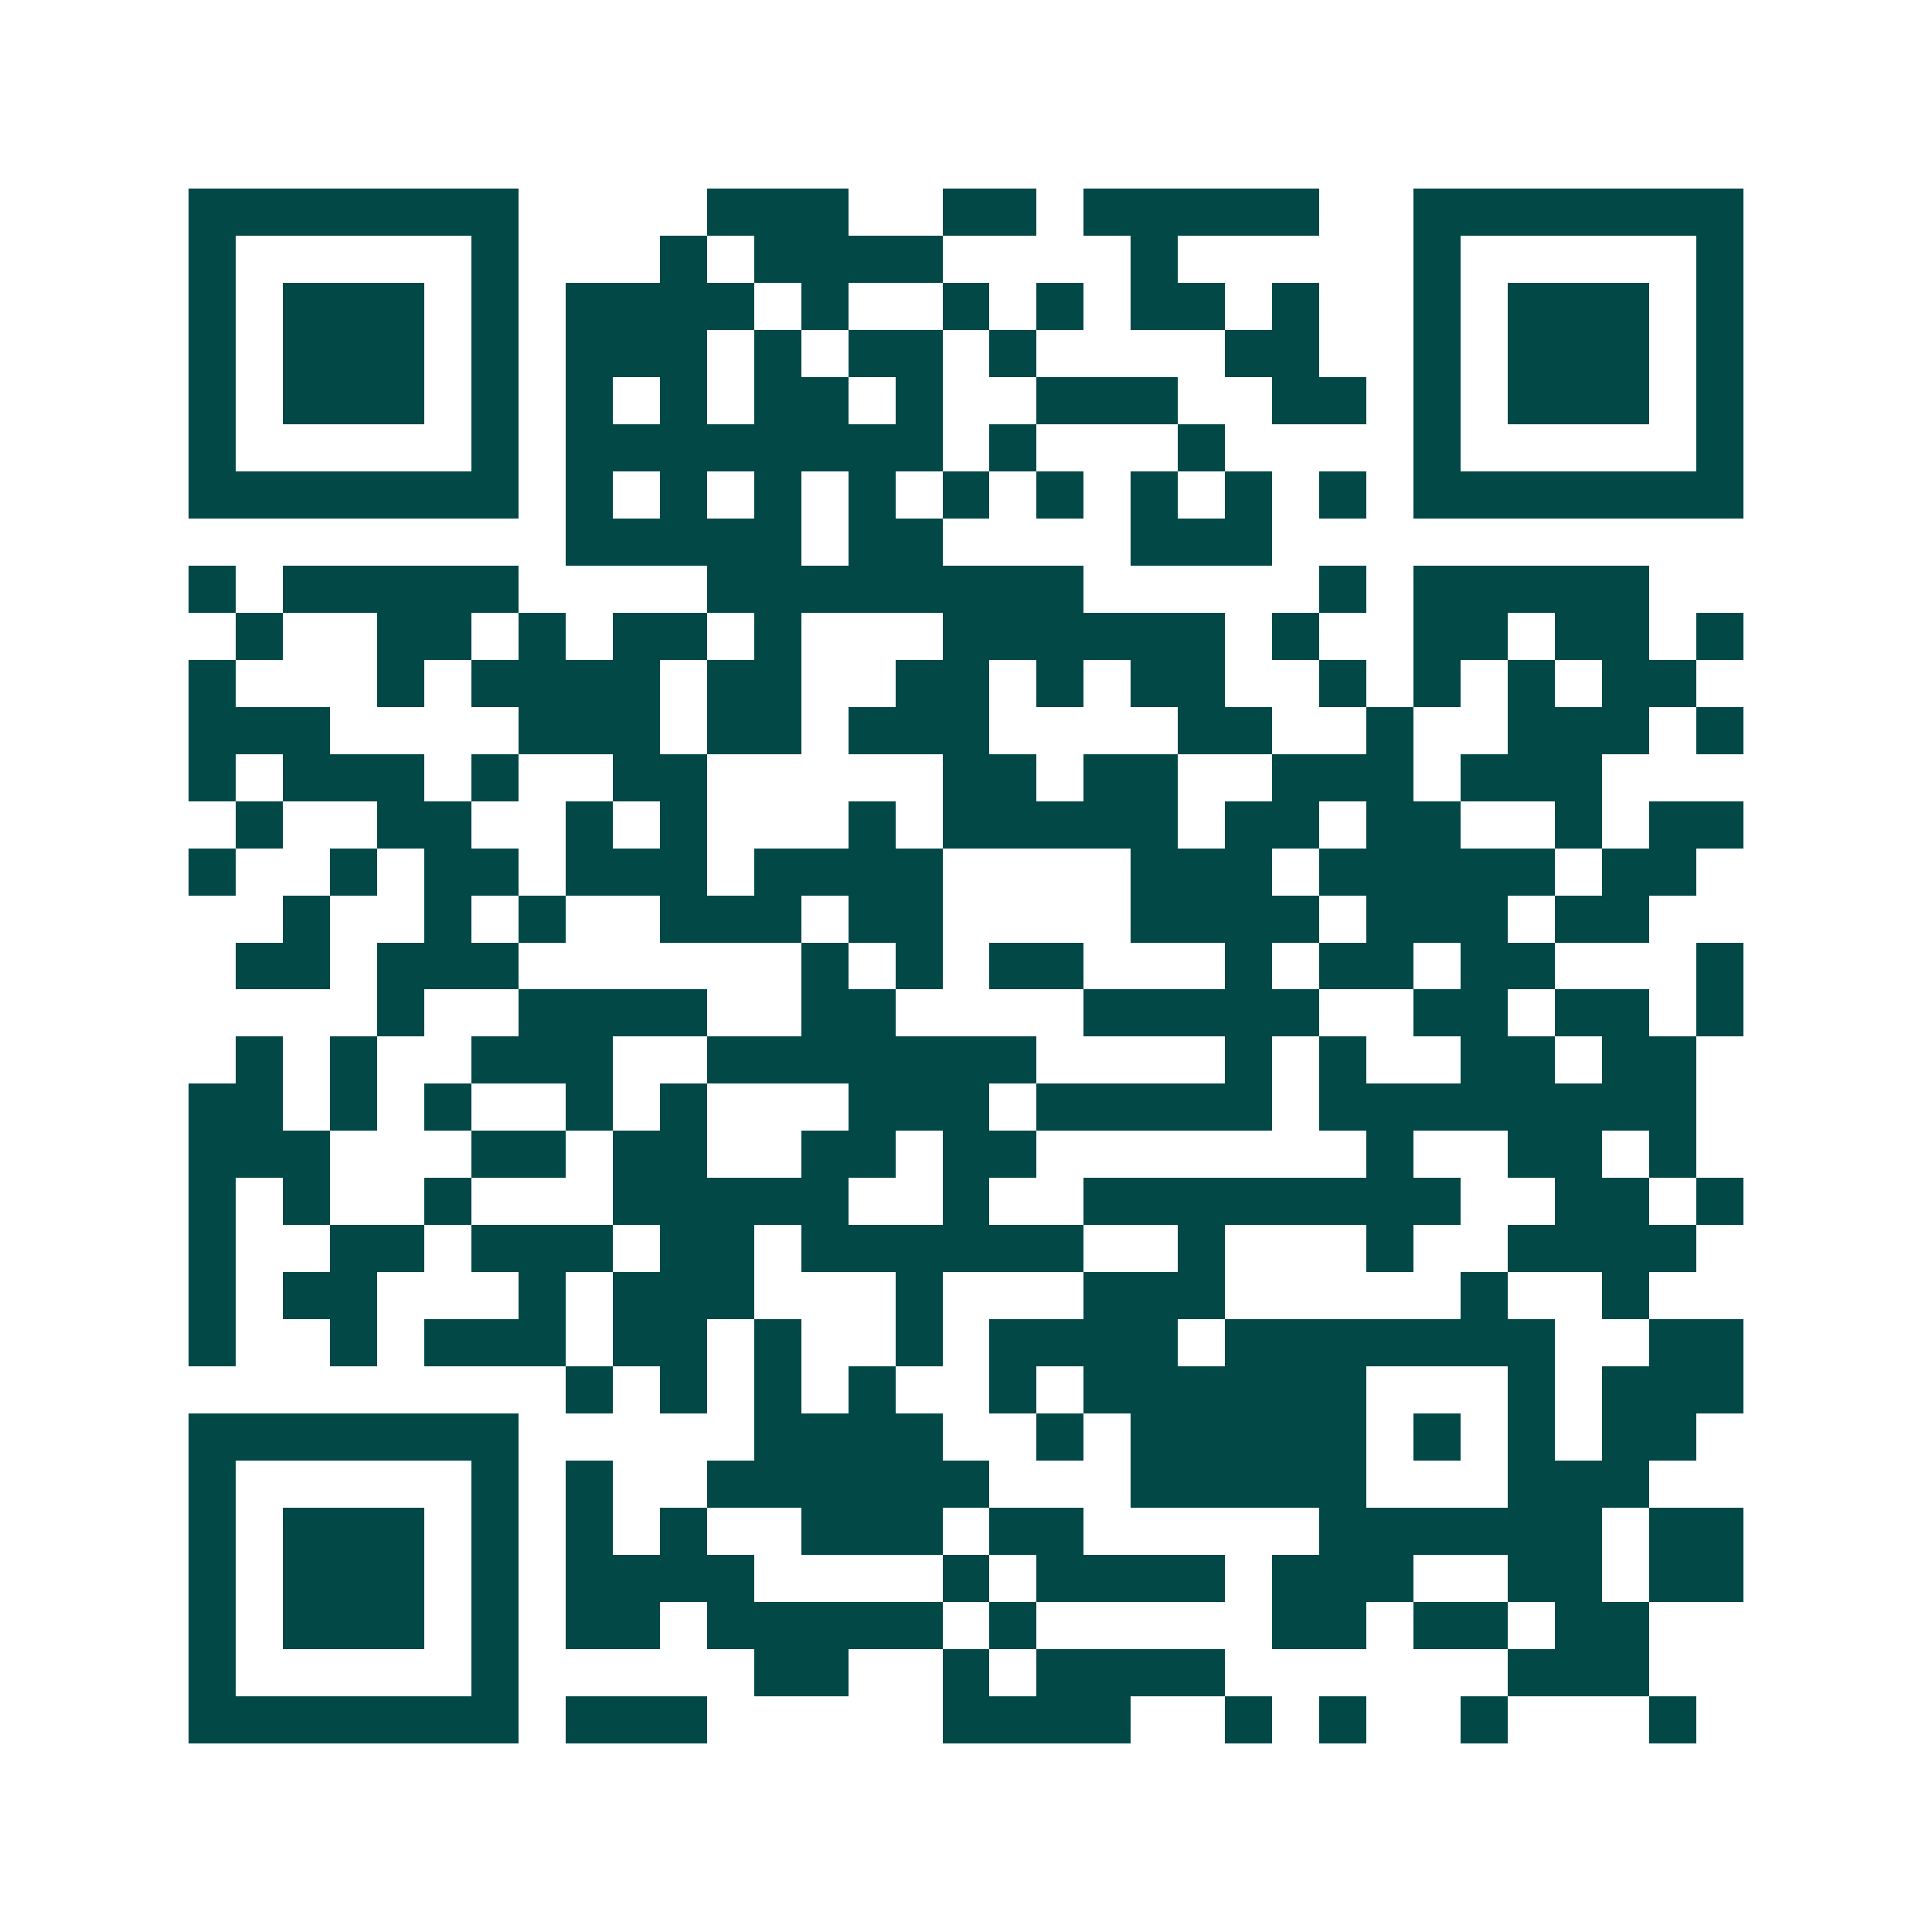 <svg xmlns="http://www.w3.org/2000/svg" width="200" height="200" viewBox="0 0 41 41" shape-rendering="crispEdges"><path fill="#ffffff" d="M0 0h41v41H0z"/><path stroke="#014847" d="M4 4.5h7m4 0h3m2 0h2m1 0h5m2 0h7M4 5.5h1m5 0h1m3 0h1m1 0h4m4 0h1m5 0h1m5 0h1M4 6.5h1m1 0h3m1 0h1m1 0h4m1 0h1m2 0h1m1 0h1m1 0h2m1 0h1m2 0h1m1 0h3m1 0h1M4 7.5h1m1 0h3m1 0h1m1 0h3m1 0h1m1 0h2m1 0h1m4 0h2m2 0h1m1 0h3m1 0h1M4 8.5h1m1 0h3m1 0h1m1 0h1m1 0h1m1 0h2m1 0h1m2 0h3m2 0h2m1 0h1m1 0h3m1 0h1M4 9.5h1m5 0h1m1 0h8m1 0h1m3 0h1m4 0h1m5 0h1M4 10.5h7m1 0h1m1 0h1m1 0h1m1 0h1m1 0h1m1 0h1m1 0h1m1 0h1m1 0h1m1 0h7M12 11.5h5m1 0h2m4 0h3M4 12.5h1m1 0h5m4 0h8m5 0h1m1 0h5M5 13.5h1m2 0h2m1 0h1m1 0h2m1 0h1m3 0h6m1 0h1m2 0h2m1 0h2m1 0h1M4 14.5h1m3 0h1m1 0h4m1 0h2m2 0h2m1 0h1m1 0h2m2 0h1m1 0h1m1 0h1m1 0h2M4 15.5h3m4 0h3m1 0h2m1 0h3m4 0h2m2 0h1m2 0h3m1 0h1M4 16.5h1m1 0h3m1 0h1m2 0h2m5 0h2m1 0h2m2 0h3m1 0h3M5 17.5h1m2 0h2m2 0h1m1 0h1m3 0h1m1 0h5m1 0h2m1 0h2m2 0h1m1 0h2M4 18.5h1m2 0h1m1 0h2m1 0h3m1 0h4m4 0h3m1 0h5m1 0h2M6 19.5h1m2 0h1m1 0h1m2 0h3m1 0h2m4 0h4m1 0h3m1 0h2M5 20.5h2m1 0h3m6 0h1m1 0h1m1 0h2m3 0h1m1 0h2m1 0h2m3 0h1M8 21.5h1m2 0h4m2 0h2m4 0h5m2 0h2m1 0h2m1 0h1M5 22.5h1m1 0h1m2 0h3m2 0h7m4 0h1m1 0h1m2 0h2m1 0h2M4 23.5h2m1 0h1m1 0h1m2 0h1m1 0h1m3 0h3m1 0h5m1 0h8M4 24.5h3m3 0h2m1 0h2m2 0h2m1 0h2m7 0h1m2 0h2m1 0h1M4 25.5h1m1 0h1m2 0h1m3 0h5m2 0h1m2 0h8m2 0h2m1 0h1M4 26.5h1m2 0h2m1 0h3m1 0h2m1 0h6m2 0h1m3 0h1m2 0h4M4 27.5h1m1 0h2m3 0h1m1 0h3m3 0h1m3 0h3m5 0h1m2 0h1M4 28.5h1m2 0h1m1 0h3m1 0h2m1 0h1m2 0h1m1 0h4m1 0h7m2 0h2M12 29.5h1m1 0h1m1 0h1m1 0h1m2 0h1m1 0h6m3 0h1m1 0h3M4 30.5h7m5 0h4m2 0h1m1 0h5m1 0h1m1 0h1m1 0h2M4 31.5h1m5 0h1m1 0h1m2 0h6m3 0h5m3 0h3M4 32.5h1m1 0h3m1 0h1m1 0h1m1 0h1m2 0h3m1 0h2m5 0h6m1 0h2M4 33.5h1m1 0h3m1 0h1m1 0h4m4 0h1m1 0h4m1 0h3m2 0h2m1 0h2M4 34.5h1m1 0h3m1 0h1m1 0h2m1 0h5m1 0h1m5 0h2m1 0h2m1 0h2M4 35.5h1m5 0h1m5 0h2m2 0h1m1 0h4m6 0h3M4 36.5h7m1 0h3m5 0h4m2 0h1m1 0h1m2 0h1m3 0h1"/></svg>
